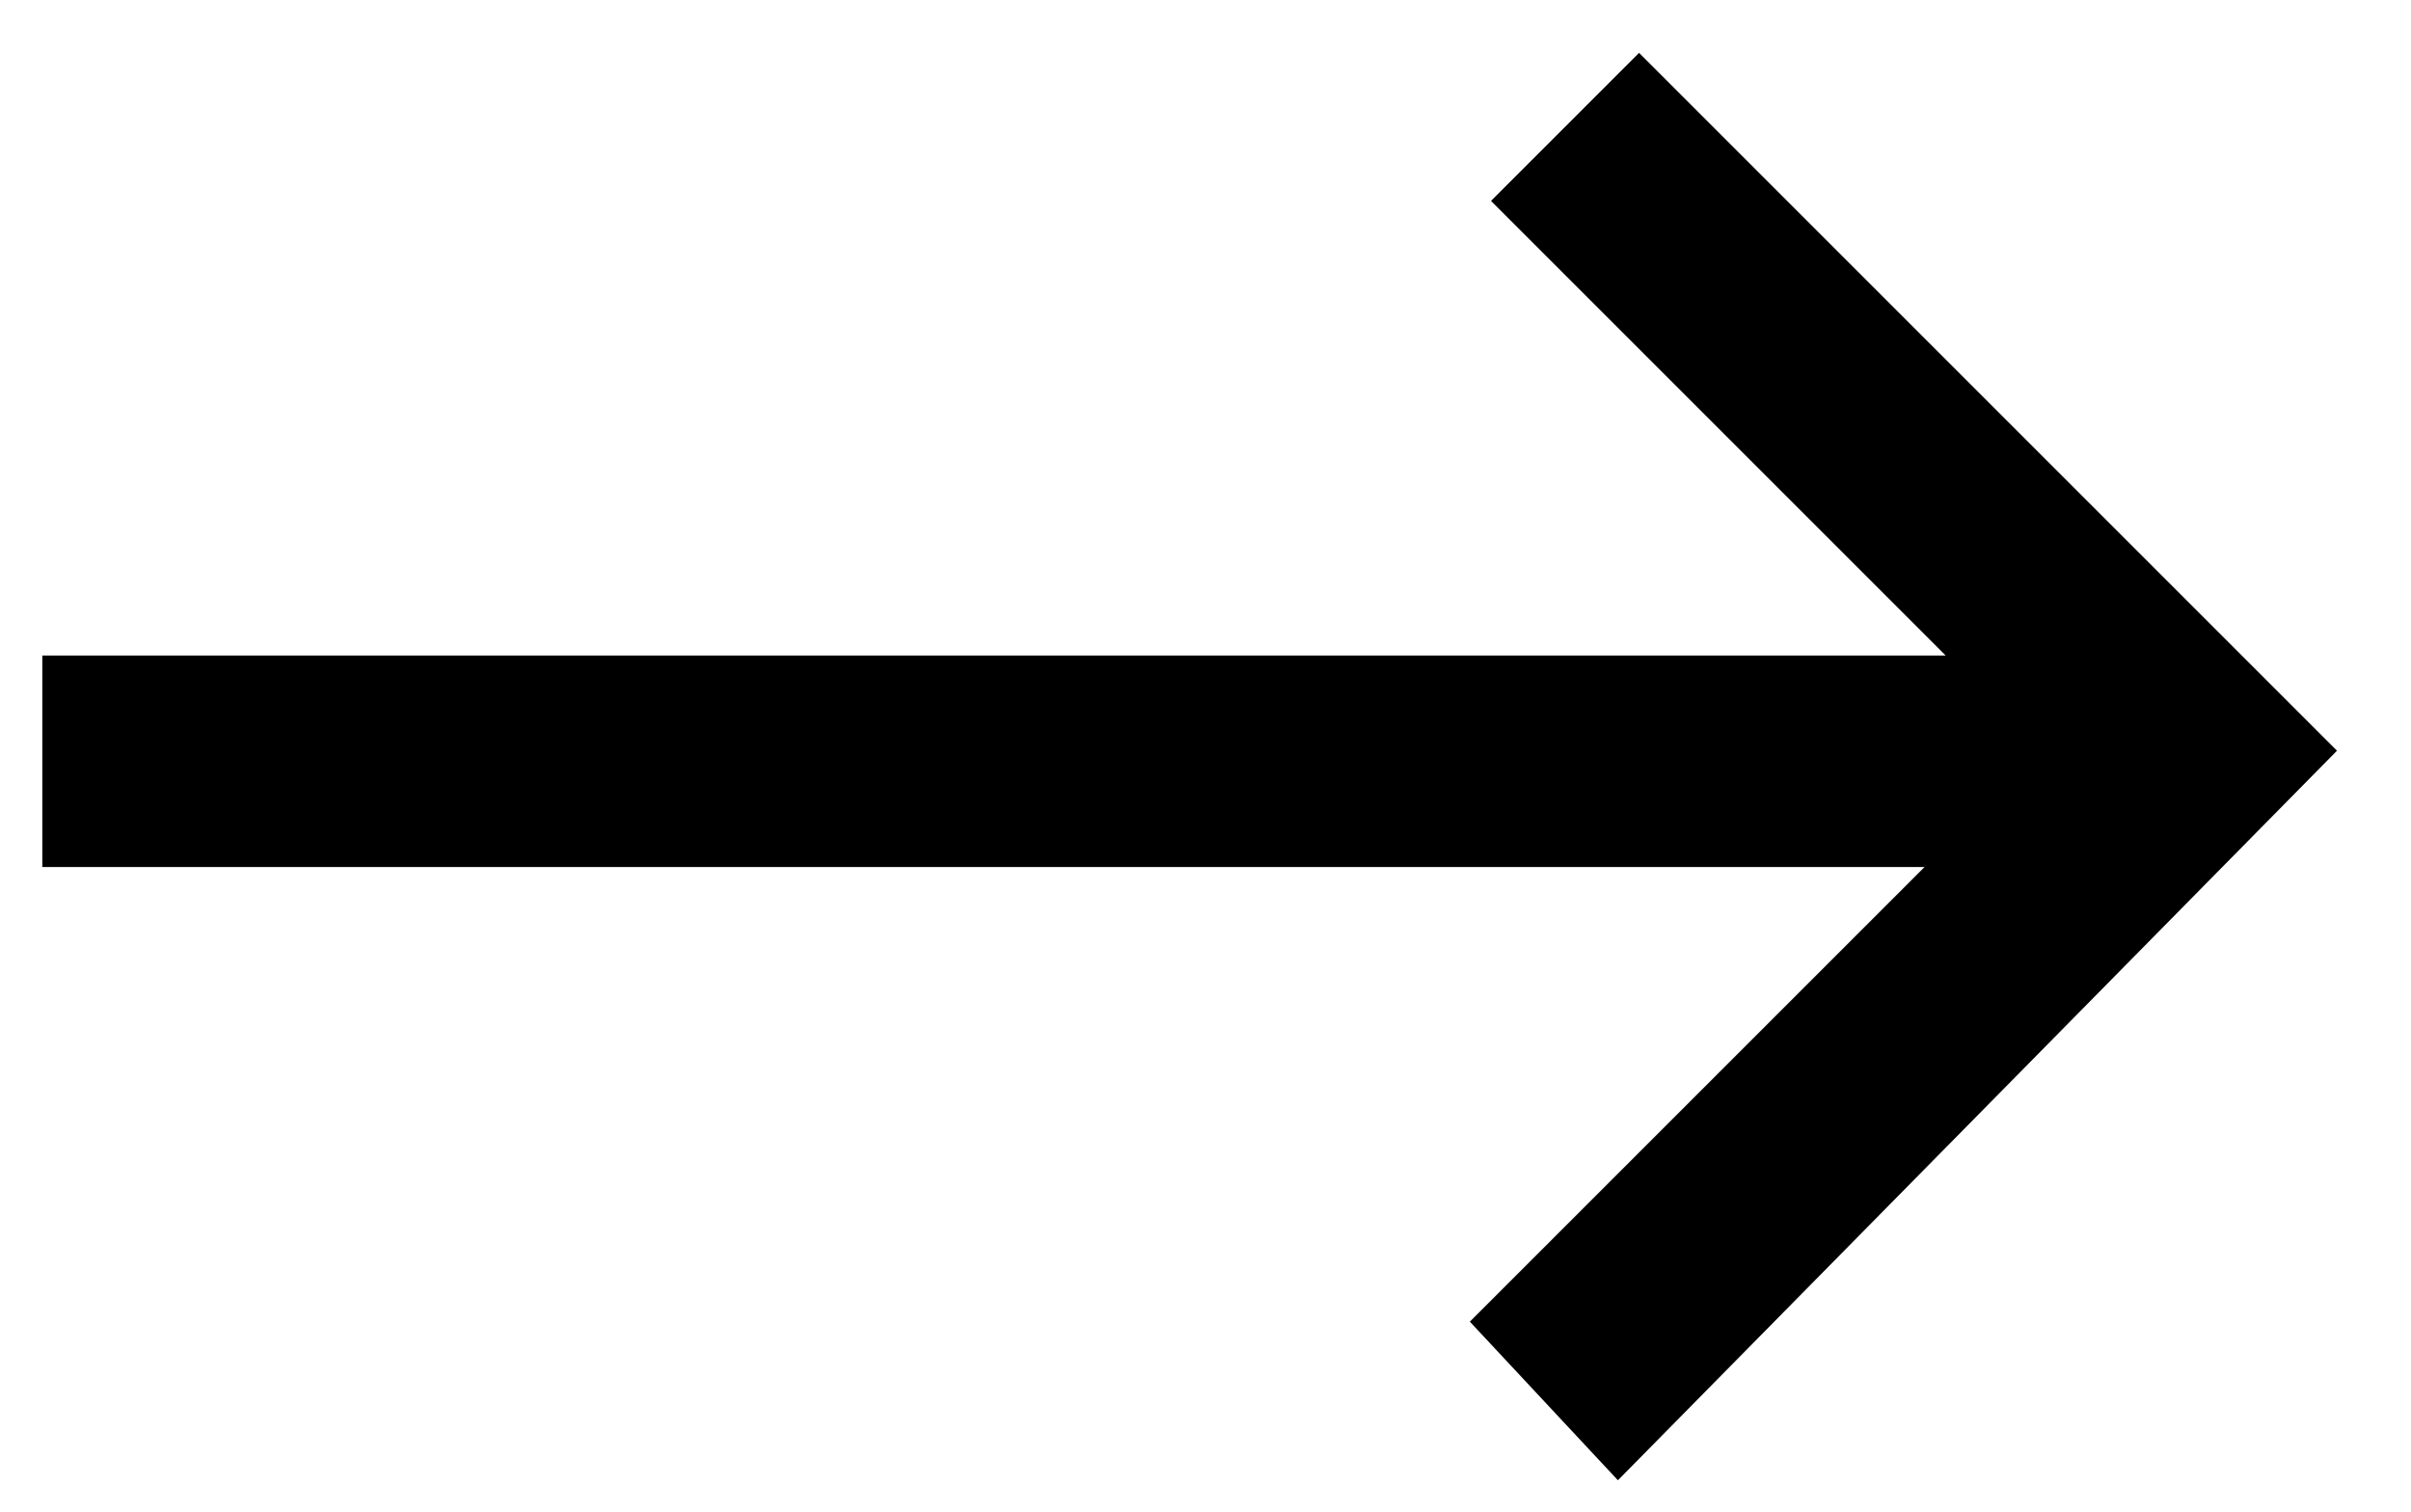 <?xml version="1.0" encoding="utf-8"?>
<!-- Generator: Adobe Illustrator 25.0.1, SVG Export Plug-In . SVG Version: 6.00 Build 0)  -->
<svg version="1.1" id="Layer_1" xmlns="http://www.w3.org/2000/svg" xmlns:xlink="http://www.w3.org/1999/xlink" x="0px" y="0px"
	 viewBox="0 0 22.8 14.3" style="enable-background:new 0 0 22.8 14.3;" xml:space="preserve">
<polygon points="15.5,0.5 14.1,1.9 18.4,6.2 0.4,6.2 0.4,8.2 18.2,8.2 13.9,12.5 15.3,14 22.1,7.1 "/>
</svg>
